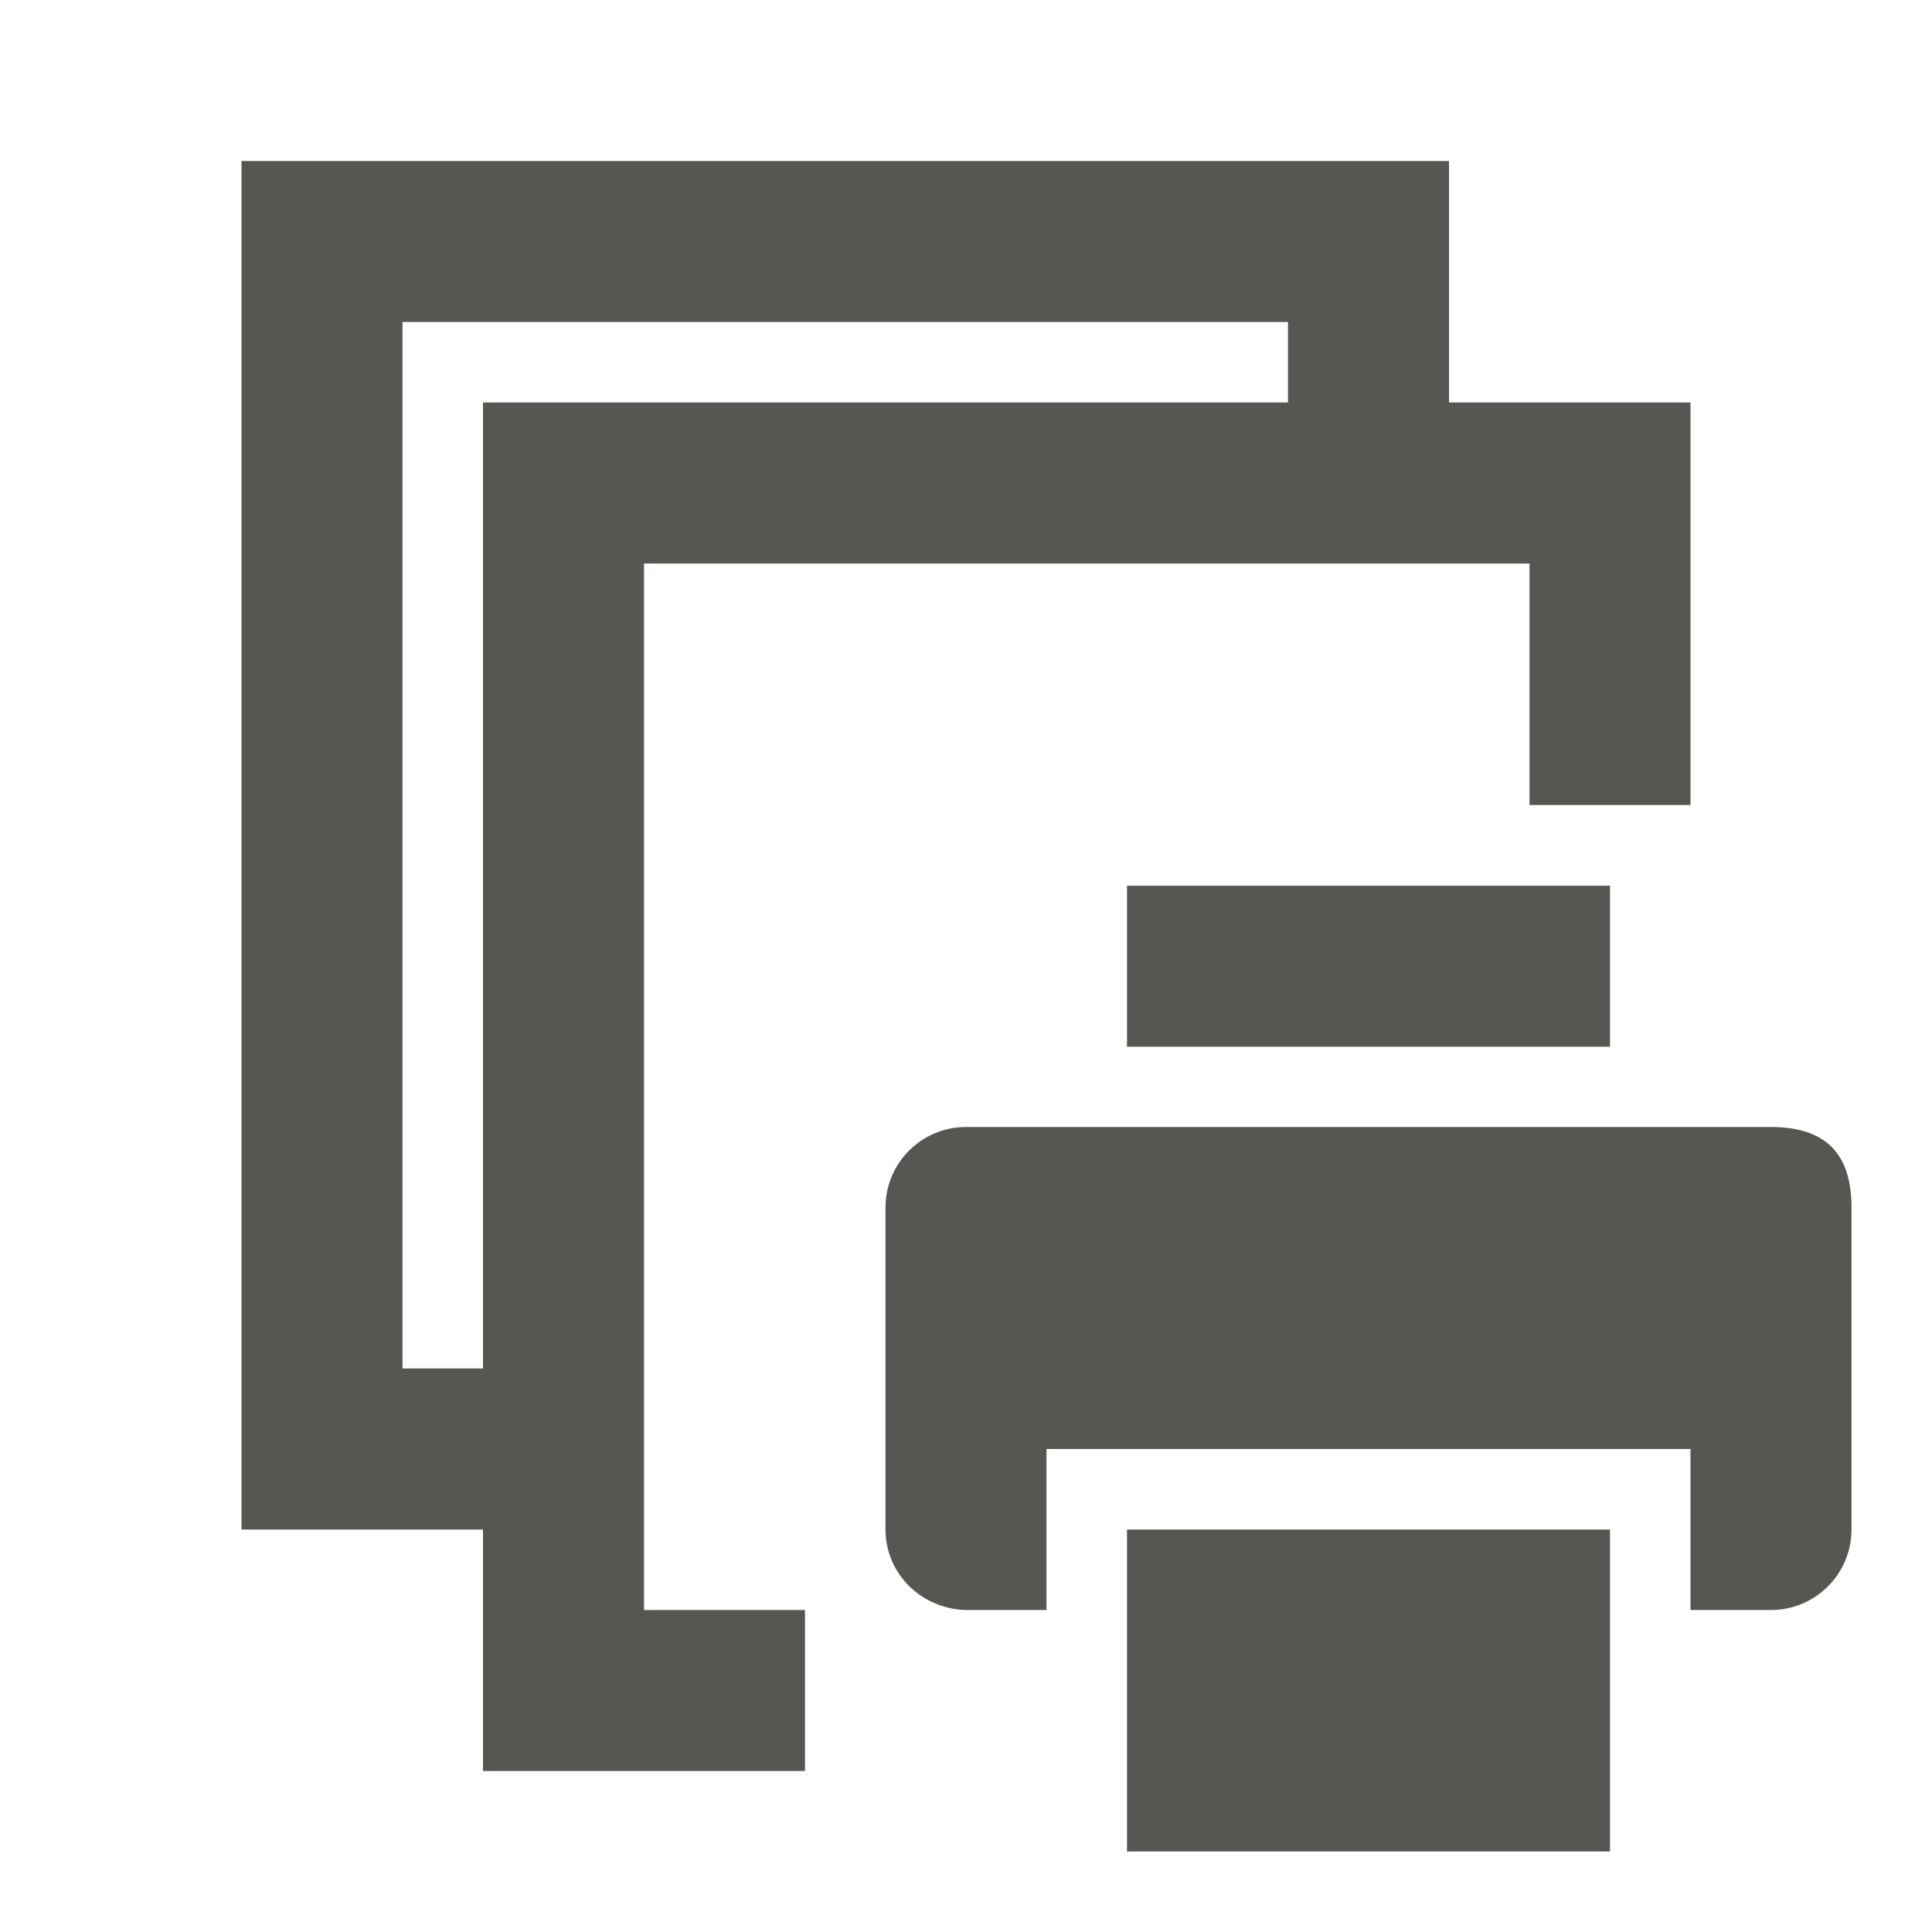 <?xml version="1.0" encoding="UTF-8" standalone="no"?>
<svg
   xmlns:dc="http://purl.org/dc/elements/1.1/"
   xmlns:cc="http://creativecommons.org/ns#"
   xmlns:rdf="http://www.w3.org/1999/02/22-rdf-syntax-ns#"
   xmlns:svg="http://www.w3.org/2000/svg"
   xmlns="http://www.w3.org/2000/svg"
   xmlns:sodipodi="http://sodipodi.sourceforge.net/DTD/sodipodi-0.dtd"
   xmlns:inkscape="http://www.inkscape.org/namespaces/inkscape"
   viewBox="0 0 24 24"
   version="1.1"
   id="svg4"
   sodipodi:docname="lc_mailmergeprintdocuments.svg"
   inkscape:version="0.92.3 (2405546, 2018-03-11)">
  <defs
     id="defs8" />
  <sodipodi:namedview
     pagecolor="#ffffff"
     bordercolor="#666666"
     borderopacity="1"
     objecttolerance="10"
     gridtolerance="10"
     guidetolerance="10"
     inkscape:pageopacity="0"
     inkscape:pageshadow="2"
     inkscape:window-width="2560"
     inkscape:window-height="1278"
     id="namedview6"
     showgrid="true"
     inkscape:zoom="27.812867"
     inkscape:cx="14.101724"
     inkscape:cy="7.9062881"
     inkscape:window-x="0"
     inkscape:window-y="30"
     inkscape:window-maximized="1"
     inkscape:current-layer="svg4">
    <inkscape:grid
       type="xygrid"
       id="grid817" />
  </sodipodi:namedview>
  <path
     style="fill:#555753"
     d="M 3 2 L 3 19 L 6 19 L 6 22 L 10 22 L 10 20 L 8 20 L 8 7 L 19 7 L 19 10 L 21 10 L 21 5 L 18 5 L 18 2 L 3 2 z M 5 4 L 16 4 L 16 5 L 6 5 L 6 17 L 5 17 L 5 4 z M 14 11.002 L 14 13.002 L 20 13.002 L 20 11.002 L 14 11.002 z M 12 14 C 11.448 14 11 14.448 11 15 L 11 19 C 11 19.552 11.448 19.987 12 20 L 13 20 L 13 18 L 21 18 L 21 20 L 22 20 C 22.552 20 23 19.552 23 19 L 23 15 C 23 14.335 22.685 14.001 22 14 L 12 14 z M 14 19 L 14 23 L 20 23 L 20 19 L 14 19 z "
     id="path2" />
</svg>
